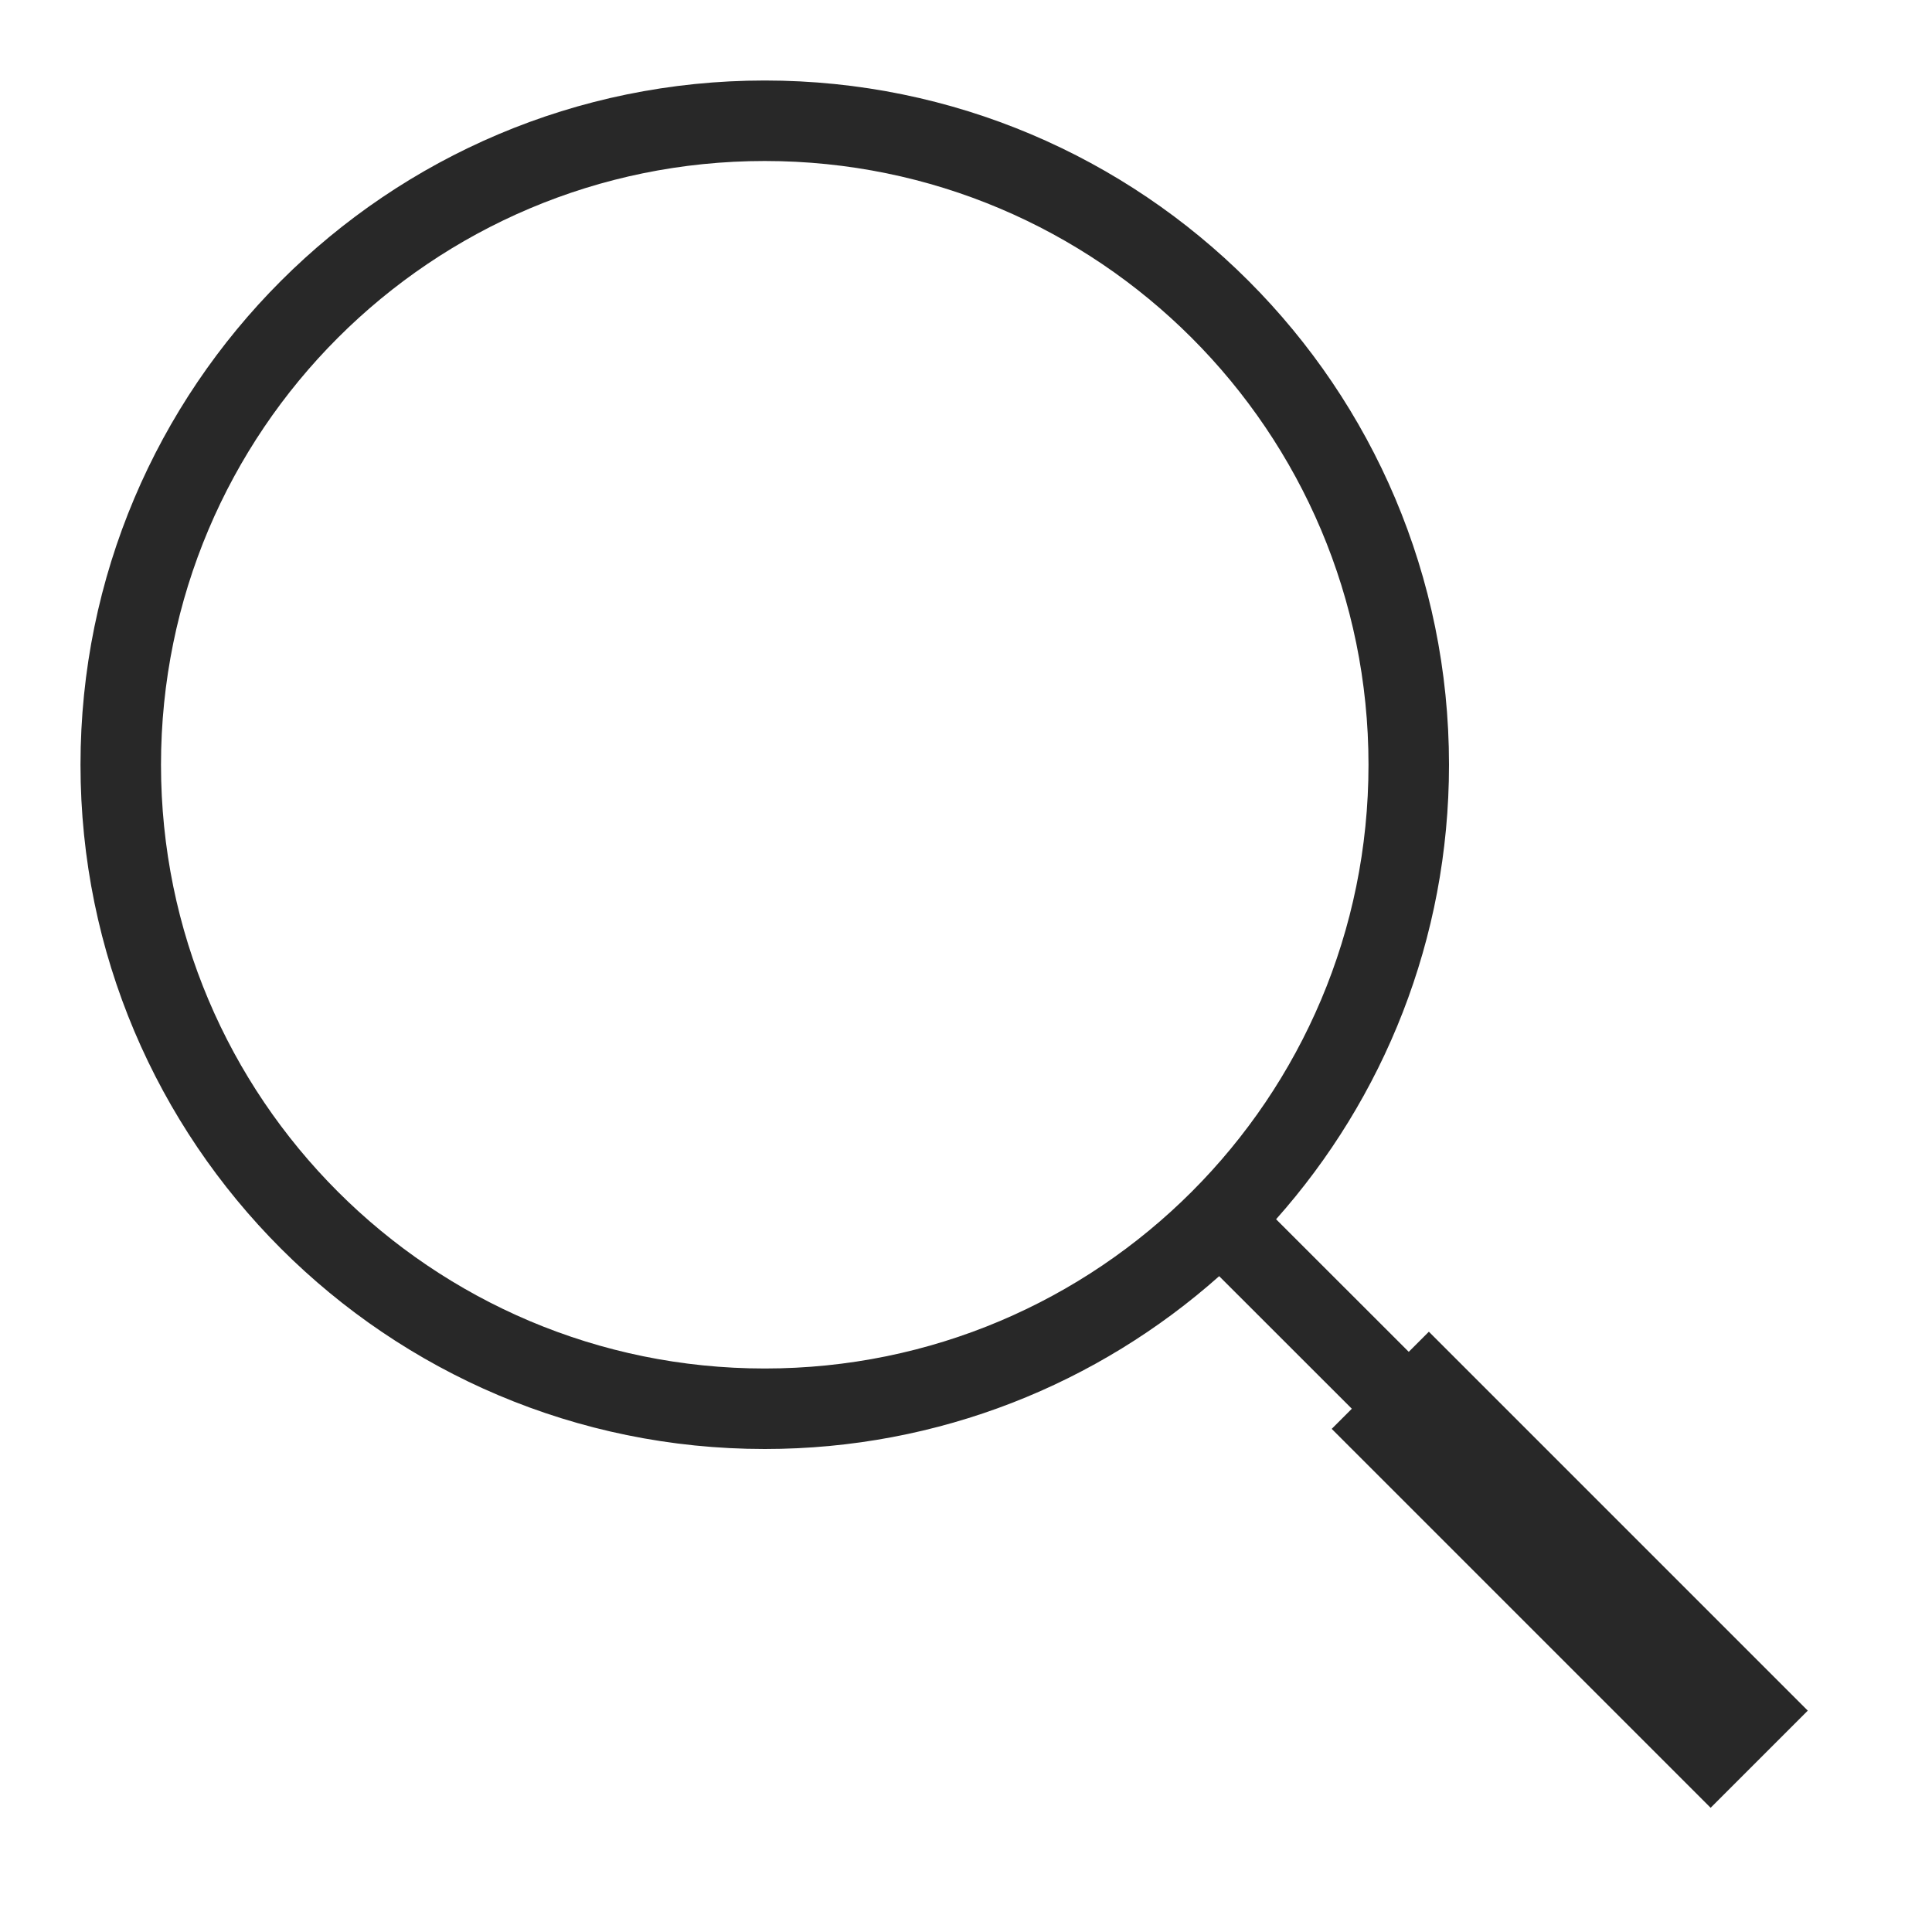 <svg width="24" height="24" viewBox="0 0 24 24" fill="none" xmlns="http://www.w3.org/2000/svg">
<path d="M1 9.5C1 4.806 4.806 1 9.5 1C14.194 1 18 4.806 18 9.5C18 11.667 17.187 13.645 15.852 15.146L17.5 16.793L17.75 16.543L22.457 21.25L21.25 22.457L16.543 17.75L16.793 17.5L15.145 15.853C13.644 17.187 11.667 18 9.5 18C4.806 18 1 14.194 1 9.5ZM2 9.5C2 13.642 5.358 17 9.5 17C11.571 17 13.446 16.162 14.804 14.804C16.162 13.446 17 11.571 17 9.5C17 5.358 13.642 2 9.5 2C5.358 2 2 5.358 2 9.5Z" fill="#282828"/>
</svg>
